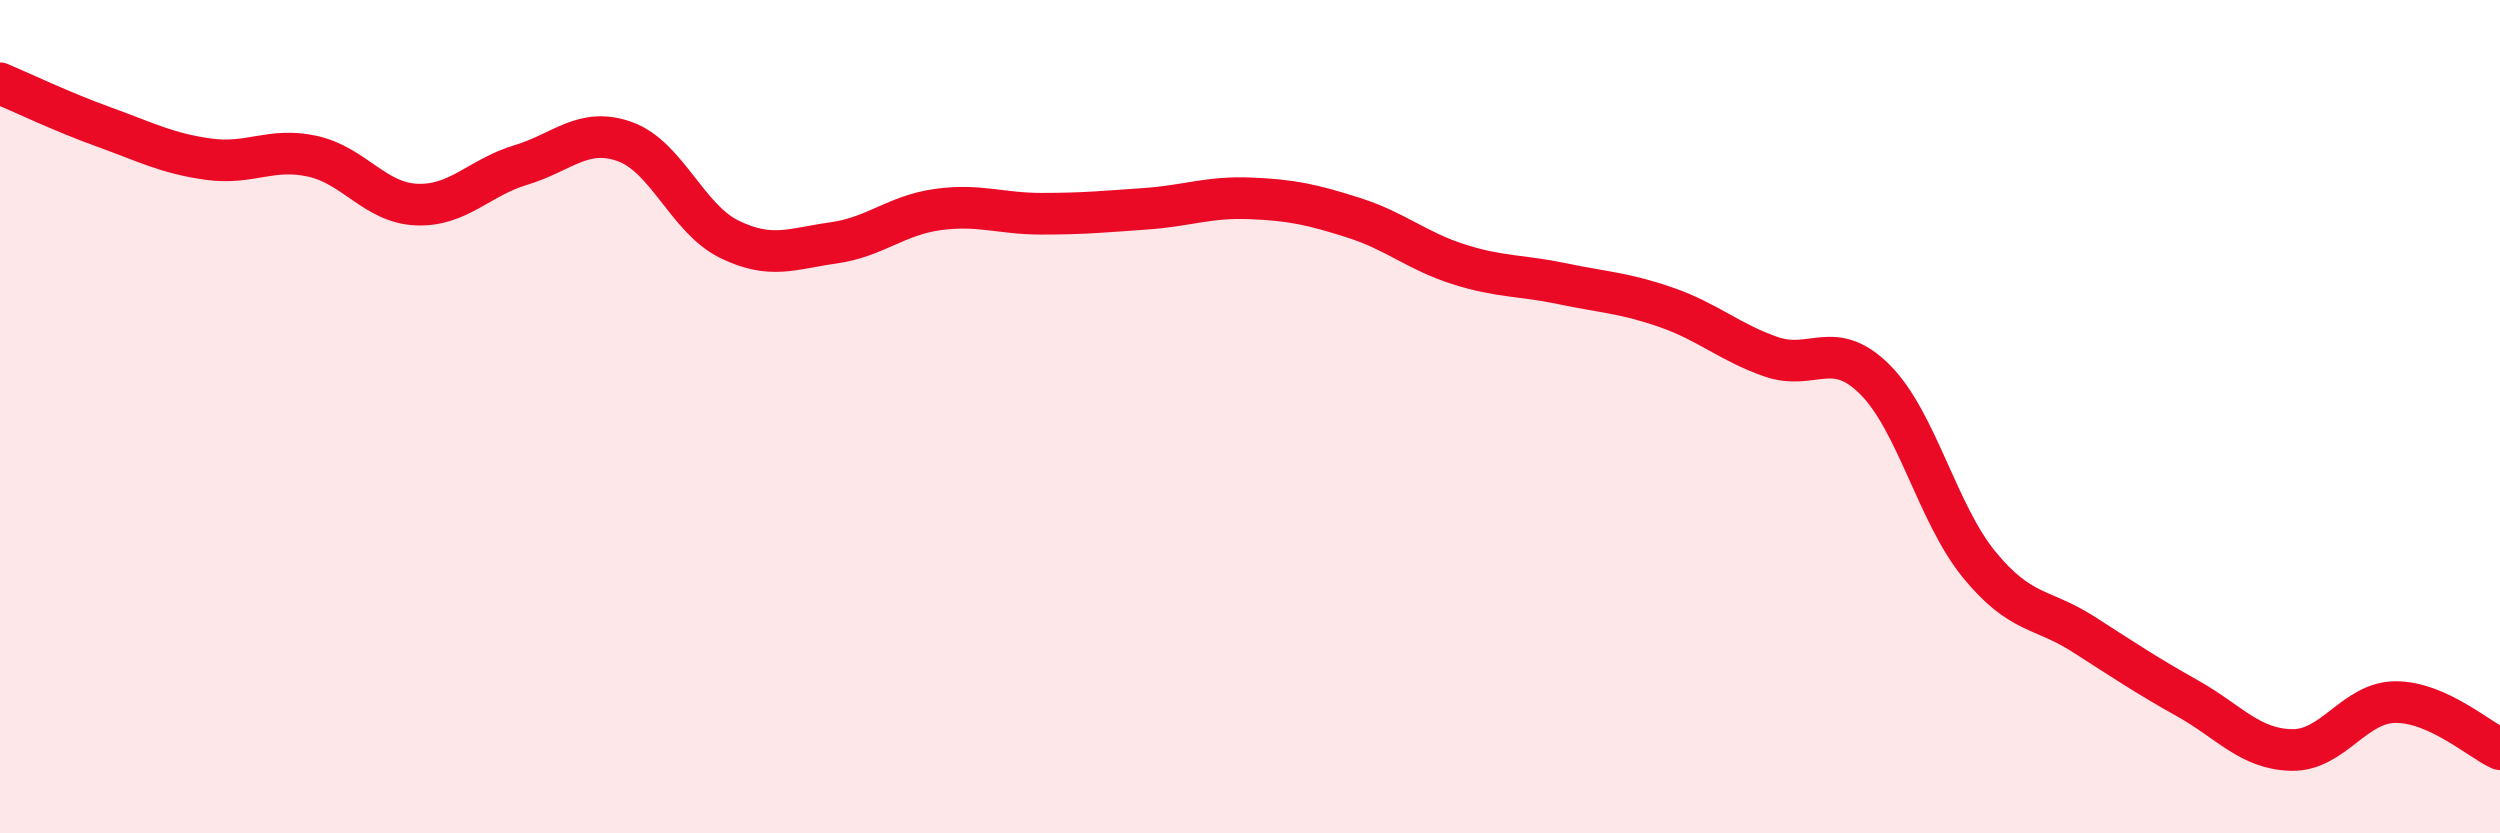 
    <svg width="60" height="20" viewBox="0 0 60 20" xmlns="http://www.w3.org/2000/svg">
      <path
        d="M 0,2 C 0.5,2.21 1.5,2.69 2.5,3.05 C 3.5,3.41 4,3.68 5,3.82 C 6,3.96 6.5,3.53 7.5,3.75 C 8.5,3.97 9,4.87 10,4.91 C 11,4.95 11.5,4.26 12.5,3.96 C 13.5,3.66 14,3.04 15,3.4 C 16,3.76 16.5,5.25 17.5,5.74 C 18.5,6.23 19,5.97 20,5.83 C 21,5.69 21.5,5.17 22.5,5.03 C 23.5,4.89 24,5.13 25,5.13 C 26,5.13 26.5,5.08 27.5,5.01 C 28.5,4.94 29,4.72 30,4.76 C 31,4.8 31.5,4.91 32.5,5.23 C 33.5,5.55 34,6.02 35,6.34 C 36,6.66 36.5,6.6 37.5,6.81 C 38.5,7.02 39,7.03 40,7.38 C 41,7.73 41.5,8.21 42.5,8.56 C 43.5,8.91 44,8.11 45,9.11 C 46,10.11 46.5,12.33 47.5,13.55 C 48.5,14.77 49,14.58 50,15.22 C 51,15.86 51.5,16.2 52.5,16.76 C 53.5,17.32 54,17.98 55,18 C 56,18.02 56.5,16.85 57.5,16.85 C 58.5,16.85 59.5,17.75 60,17.98L60 20L0 20Z"
        fill="#EB0A25"
        opacity="0.1"
        stroke-linecap="round"
        stroke-linejoin="round"
      />
      <path
        d="M 0,2 C 0.5,2.21 1.5,2.69 2.5,3.05 C 3.5,3.41 4,3.68 5,3.82 C 6,3.96 6.5,3.53 7.5,3.75 C 8.5,3.97 9,4.87 10,4.91 C 11,4.95 11.5,4.26 12.5,3.96 C 13.5,3.66 14,3.04 15,3.4 C 16,3.76 16.5,5.25 17.5,5.74 C 18.5,6.23 19,5.97 20,5.83 C 21,5.69 21.5,5.17 22.5,5.03 C 23.5,4.89 24,5.13 25,5.13 C 26,5.13 26.5,5.08 27.5,5.01 C 28.5,4.94 29,4.72 30,4.76 C 31,4.8 31.5,4.91 32.5,5.23 C 33.5,5.55 34,6.02 35,6.34 C 36,6.66 36.5,6.6 37.5,6.81 C 38.5,7.02 39,7.03 40,7.38 C 41,7.73 41.5,8.21 42.5,8.56 C 43.5,8.91 44,8.11 45,9.11 C 46,10.11 46.5,12.33 47.5,13.55 C 48.5,14.77 49,14.58 50,15.22 C 51,15.86 51.5,16.2 52.5,16.76 C 53.5,17.32 54,17.98 55,18 C 56,18.02 56.5,16.85 57.5,16.85 C 58.5,16.85 59.5,17.75 60,17.98"
        stroke="#EB0A25"
        stroke-width="1"
        fill="none"
        stroke-linecap="round"
        stroke-linejoin="round"
      />
    </svg>
  